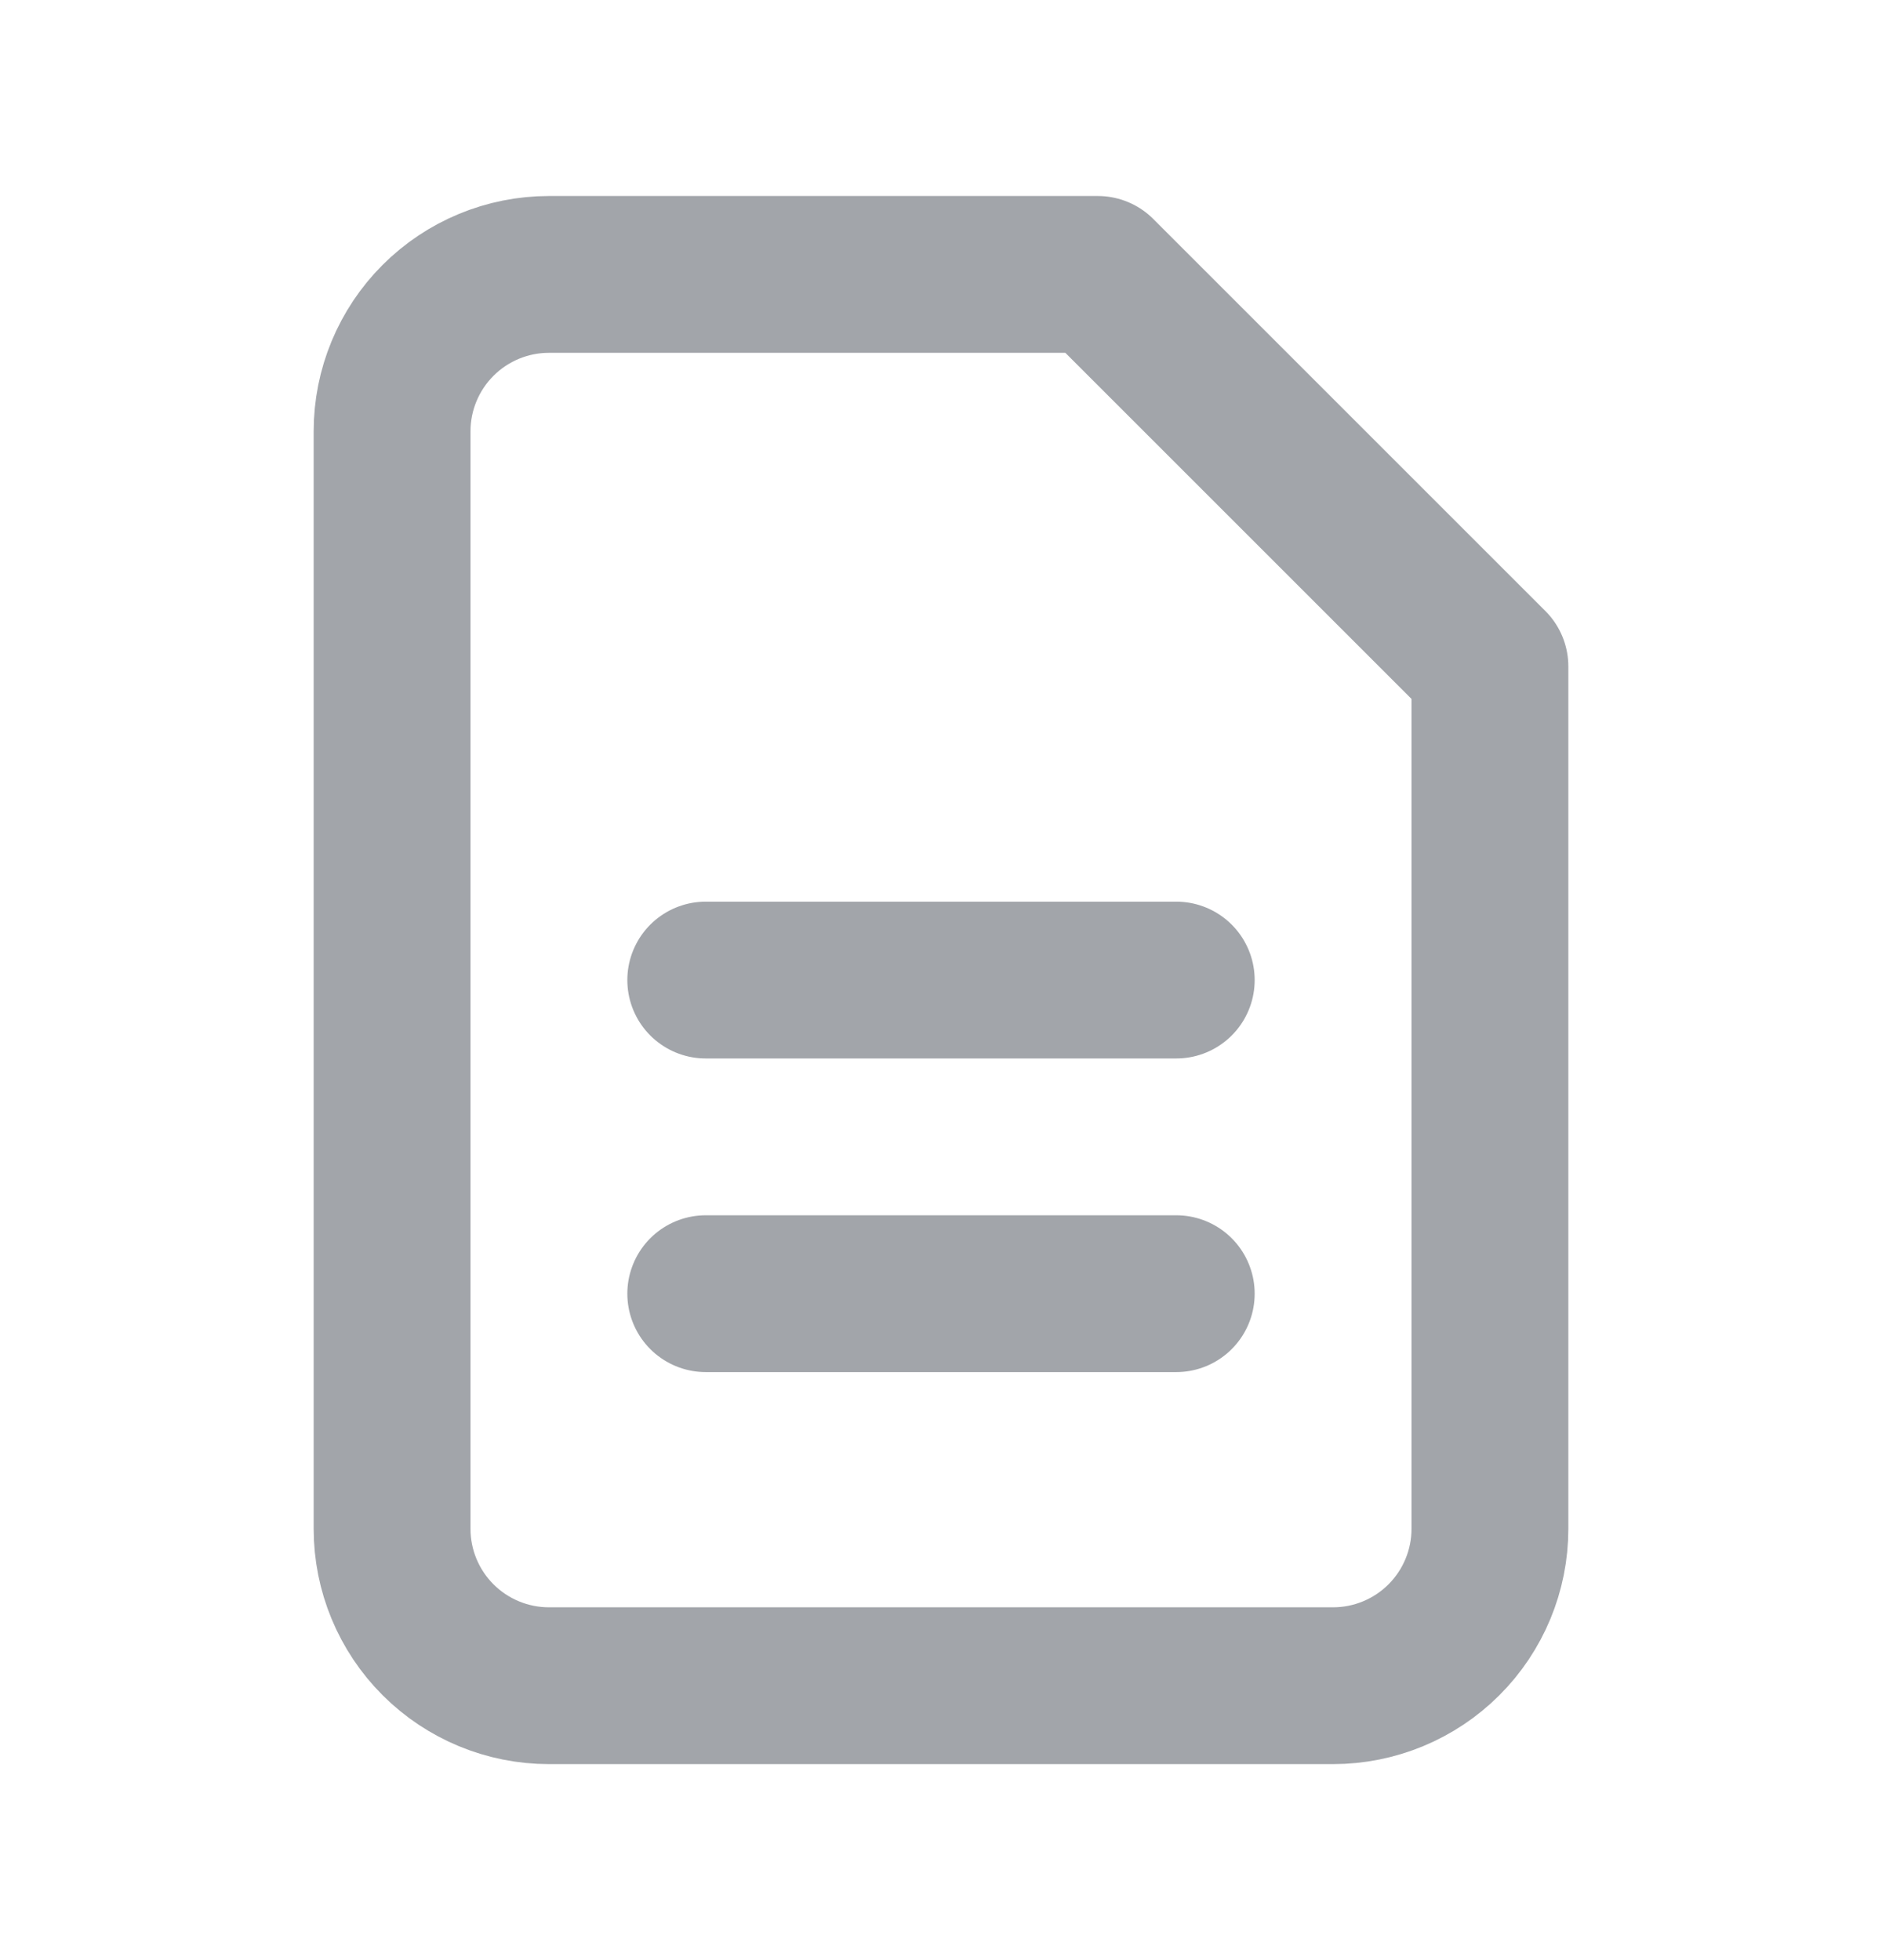 <svg width="24" height="25" viewBox="0 0 24 25" fill="none" xmlns="http://www.w3.org/2000/svg">
<g clip-path="url(#clip0_867_3082)">
<path d="M9 12.5H15M9 16.5H15M5 5.5V19.5C5 20.03 5.211 20.539 5.586 20.914C5.961 21.289 6.47 21.5 7 21.5H17C17.53 21.5 18.039 21.289 18.414 20.914C18.789 20.539 19 20.03 19 19.5V8.5L14 3.5H7C6.47 3.5 5.961 3.711 5.586 4.086C5.211 4.461 5 4.97 5 5.5Z" stroke="#A2A5AA" stroke-width="2" stroke-linecap="round" stroke-linejoin="round"/>
</g>
<defs>
<clipPath id="clip0_867_3082">
<rect width="24" height="24" fill="white" transform="translate(0 0.5)"/>
</clipPath>
</defs>
</svg>
